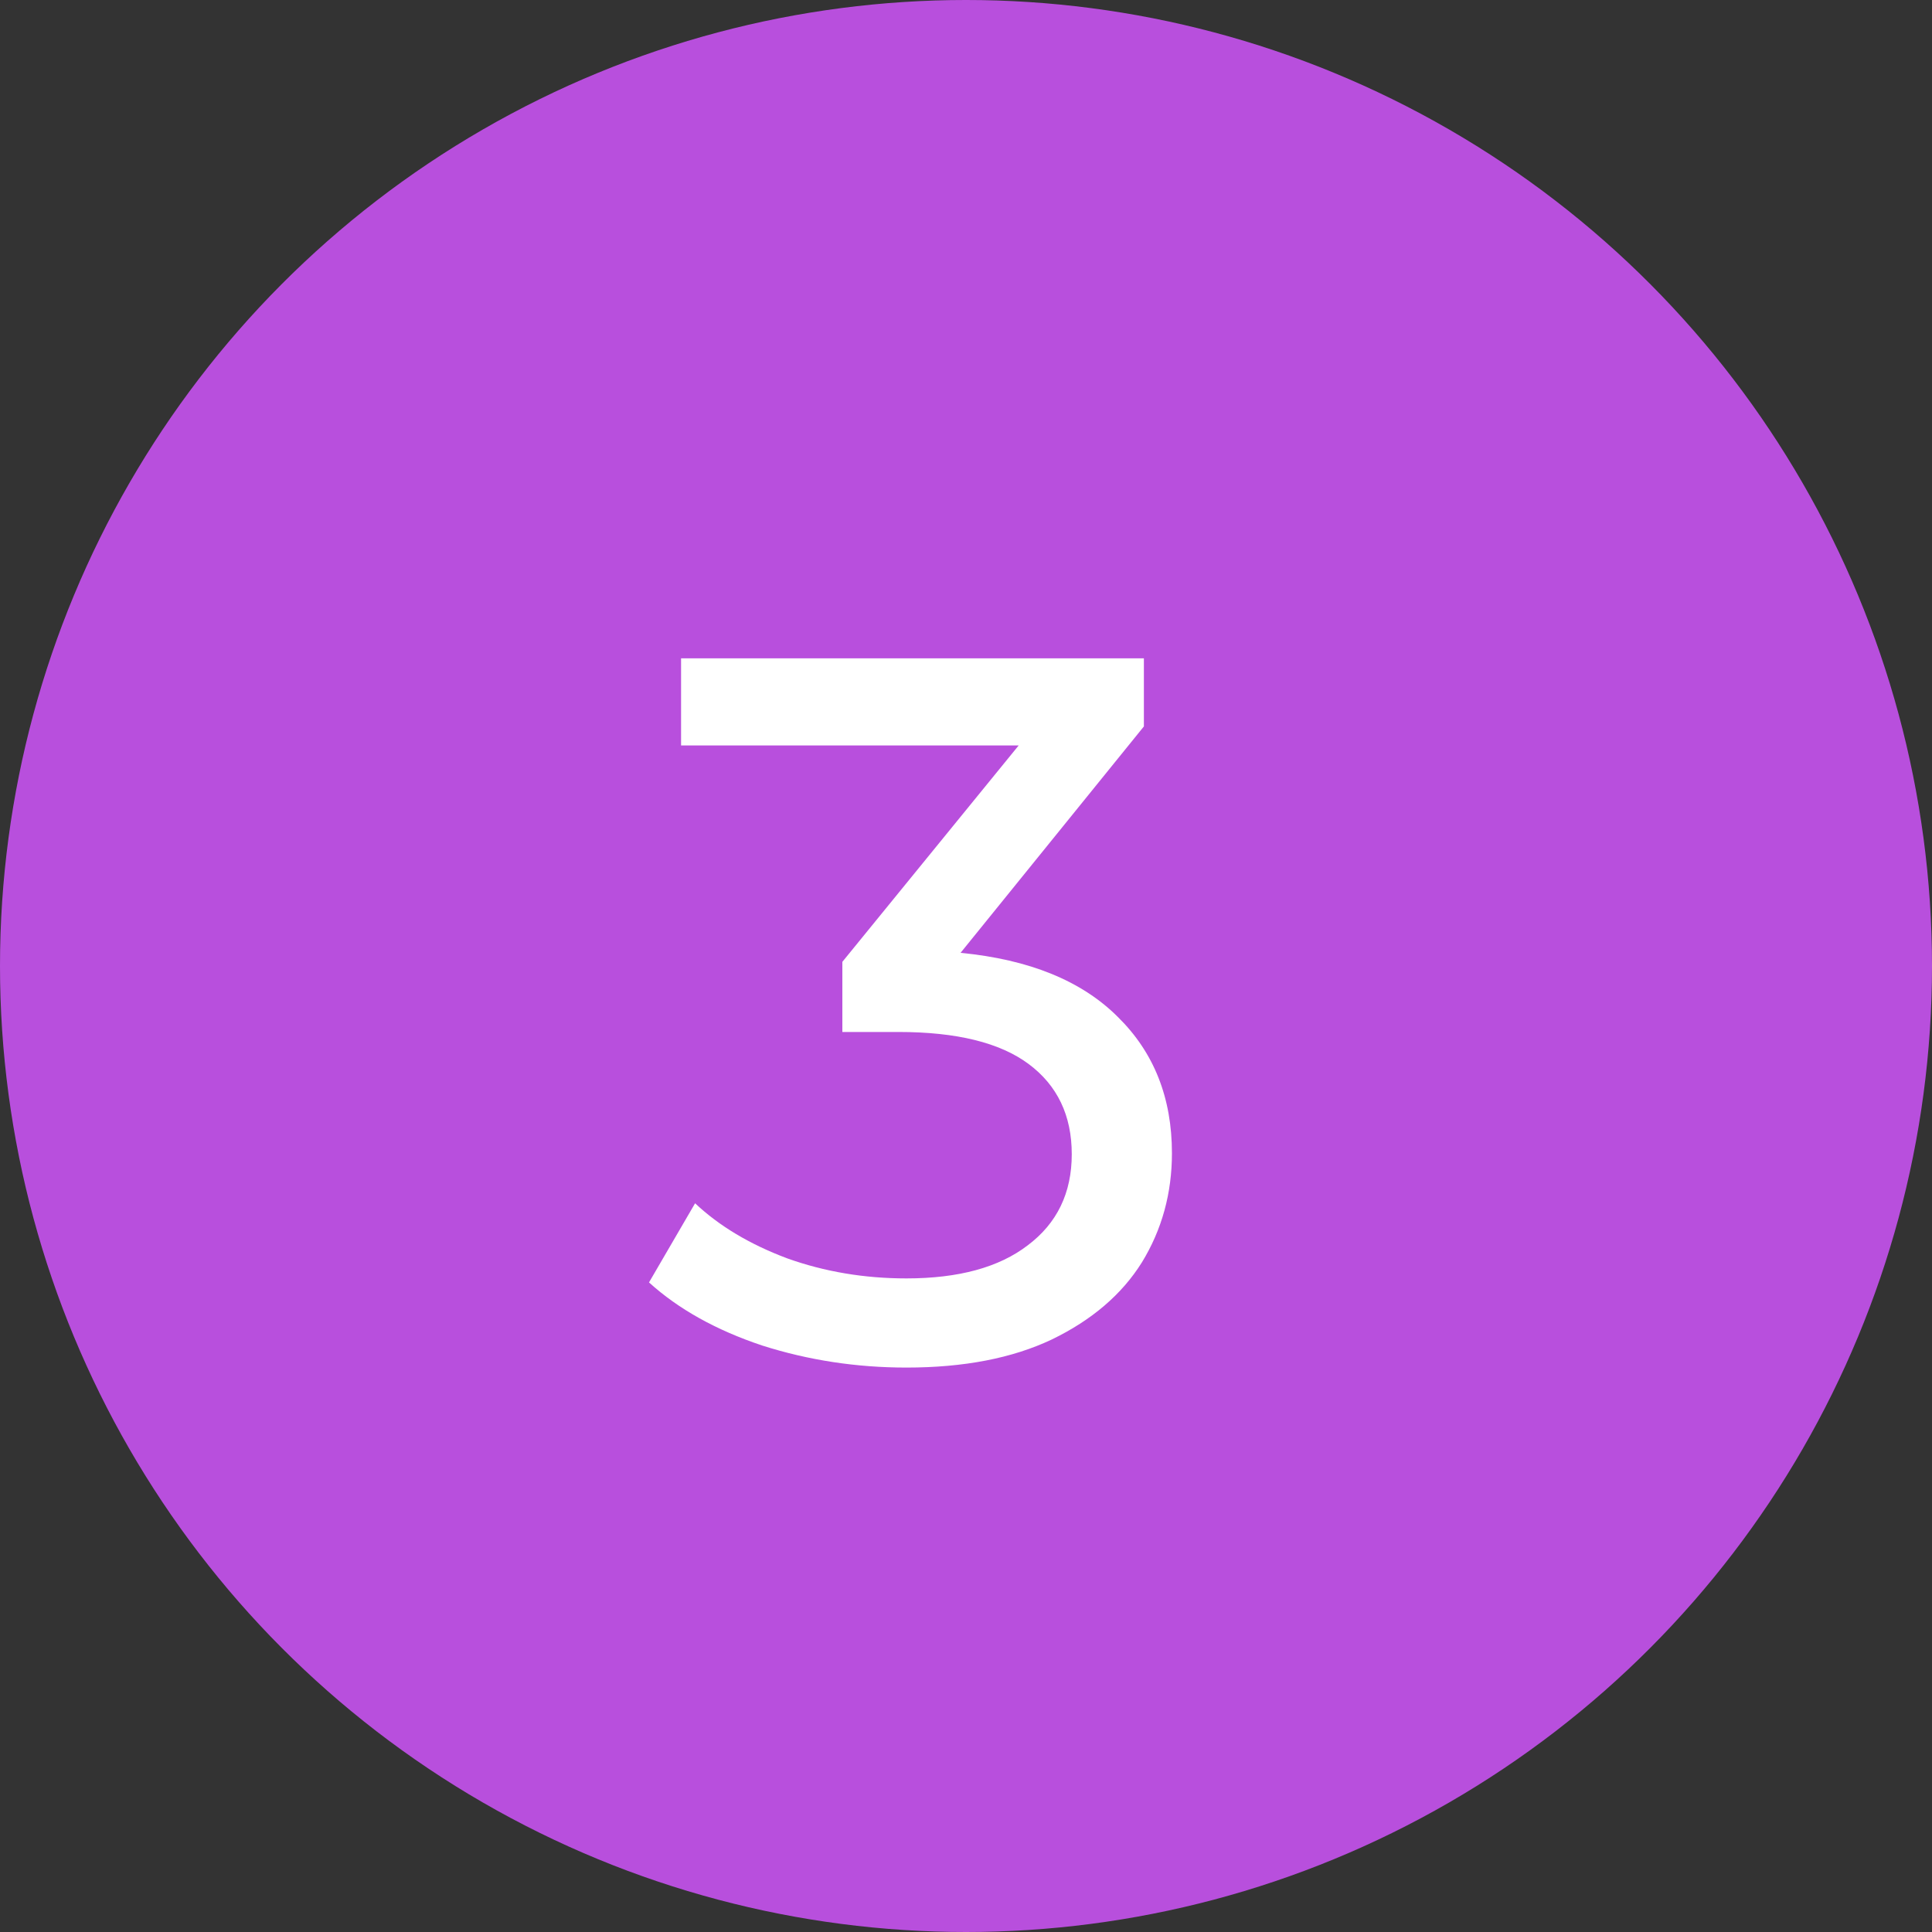 <?xml version="1.0" encoding="UTF-8"?> <svg xmlns="http://www.w3.org/2000/svg" width="27" height="27" viewBox="0 0 27 27" fill="none"><rect x="0" y="0" width="27" height="27" fill="#333333" stroke="none"/><circle cx="13.5" cy="13.5" r="13.5" fill="#B84FDD"></circle><path d="M13.424 13.316C14.385 13.409 15.118 13.708 15.622 14.212C16.126 14.707 16.378 15.341 16.378 16.116C16.378 16.676 16.238 17.185 15.958 17.642C15.678 18.09 15.258 18.449 14.698 18.72C14.147 18.981 13.471 19.112 12.668 19.112C11.968 19.112 11.296 19.009 10.652 18.804C10.008 18.589 9.481 18.295 9.07 17.922L9.714 16.816C10.05 17.133 10.479 17.39 11.002 17.586C11.525 17.773 12.08 17.866 12.668 17.866C13.396 17.866 13.961 17.712 14.362 17.404C14.773 17.096 14.978 16.671 14.978 16.13C14.978 15.589 14.777 15.169 14.376 14.87C13.975 14.571 13.368 14.422 12.556 14.422H11.772V13.442L14.236 10.418H9.518V9.2H15.986V10.152L13.424 13.316Z" fill="white"></path></svg> 